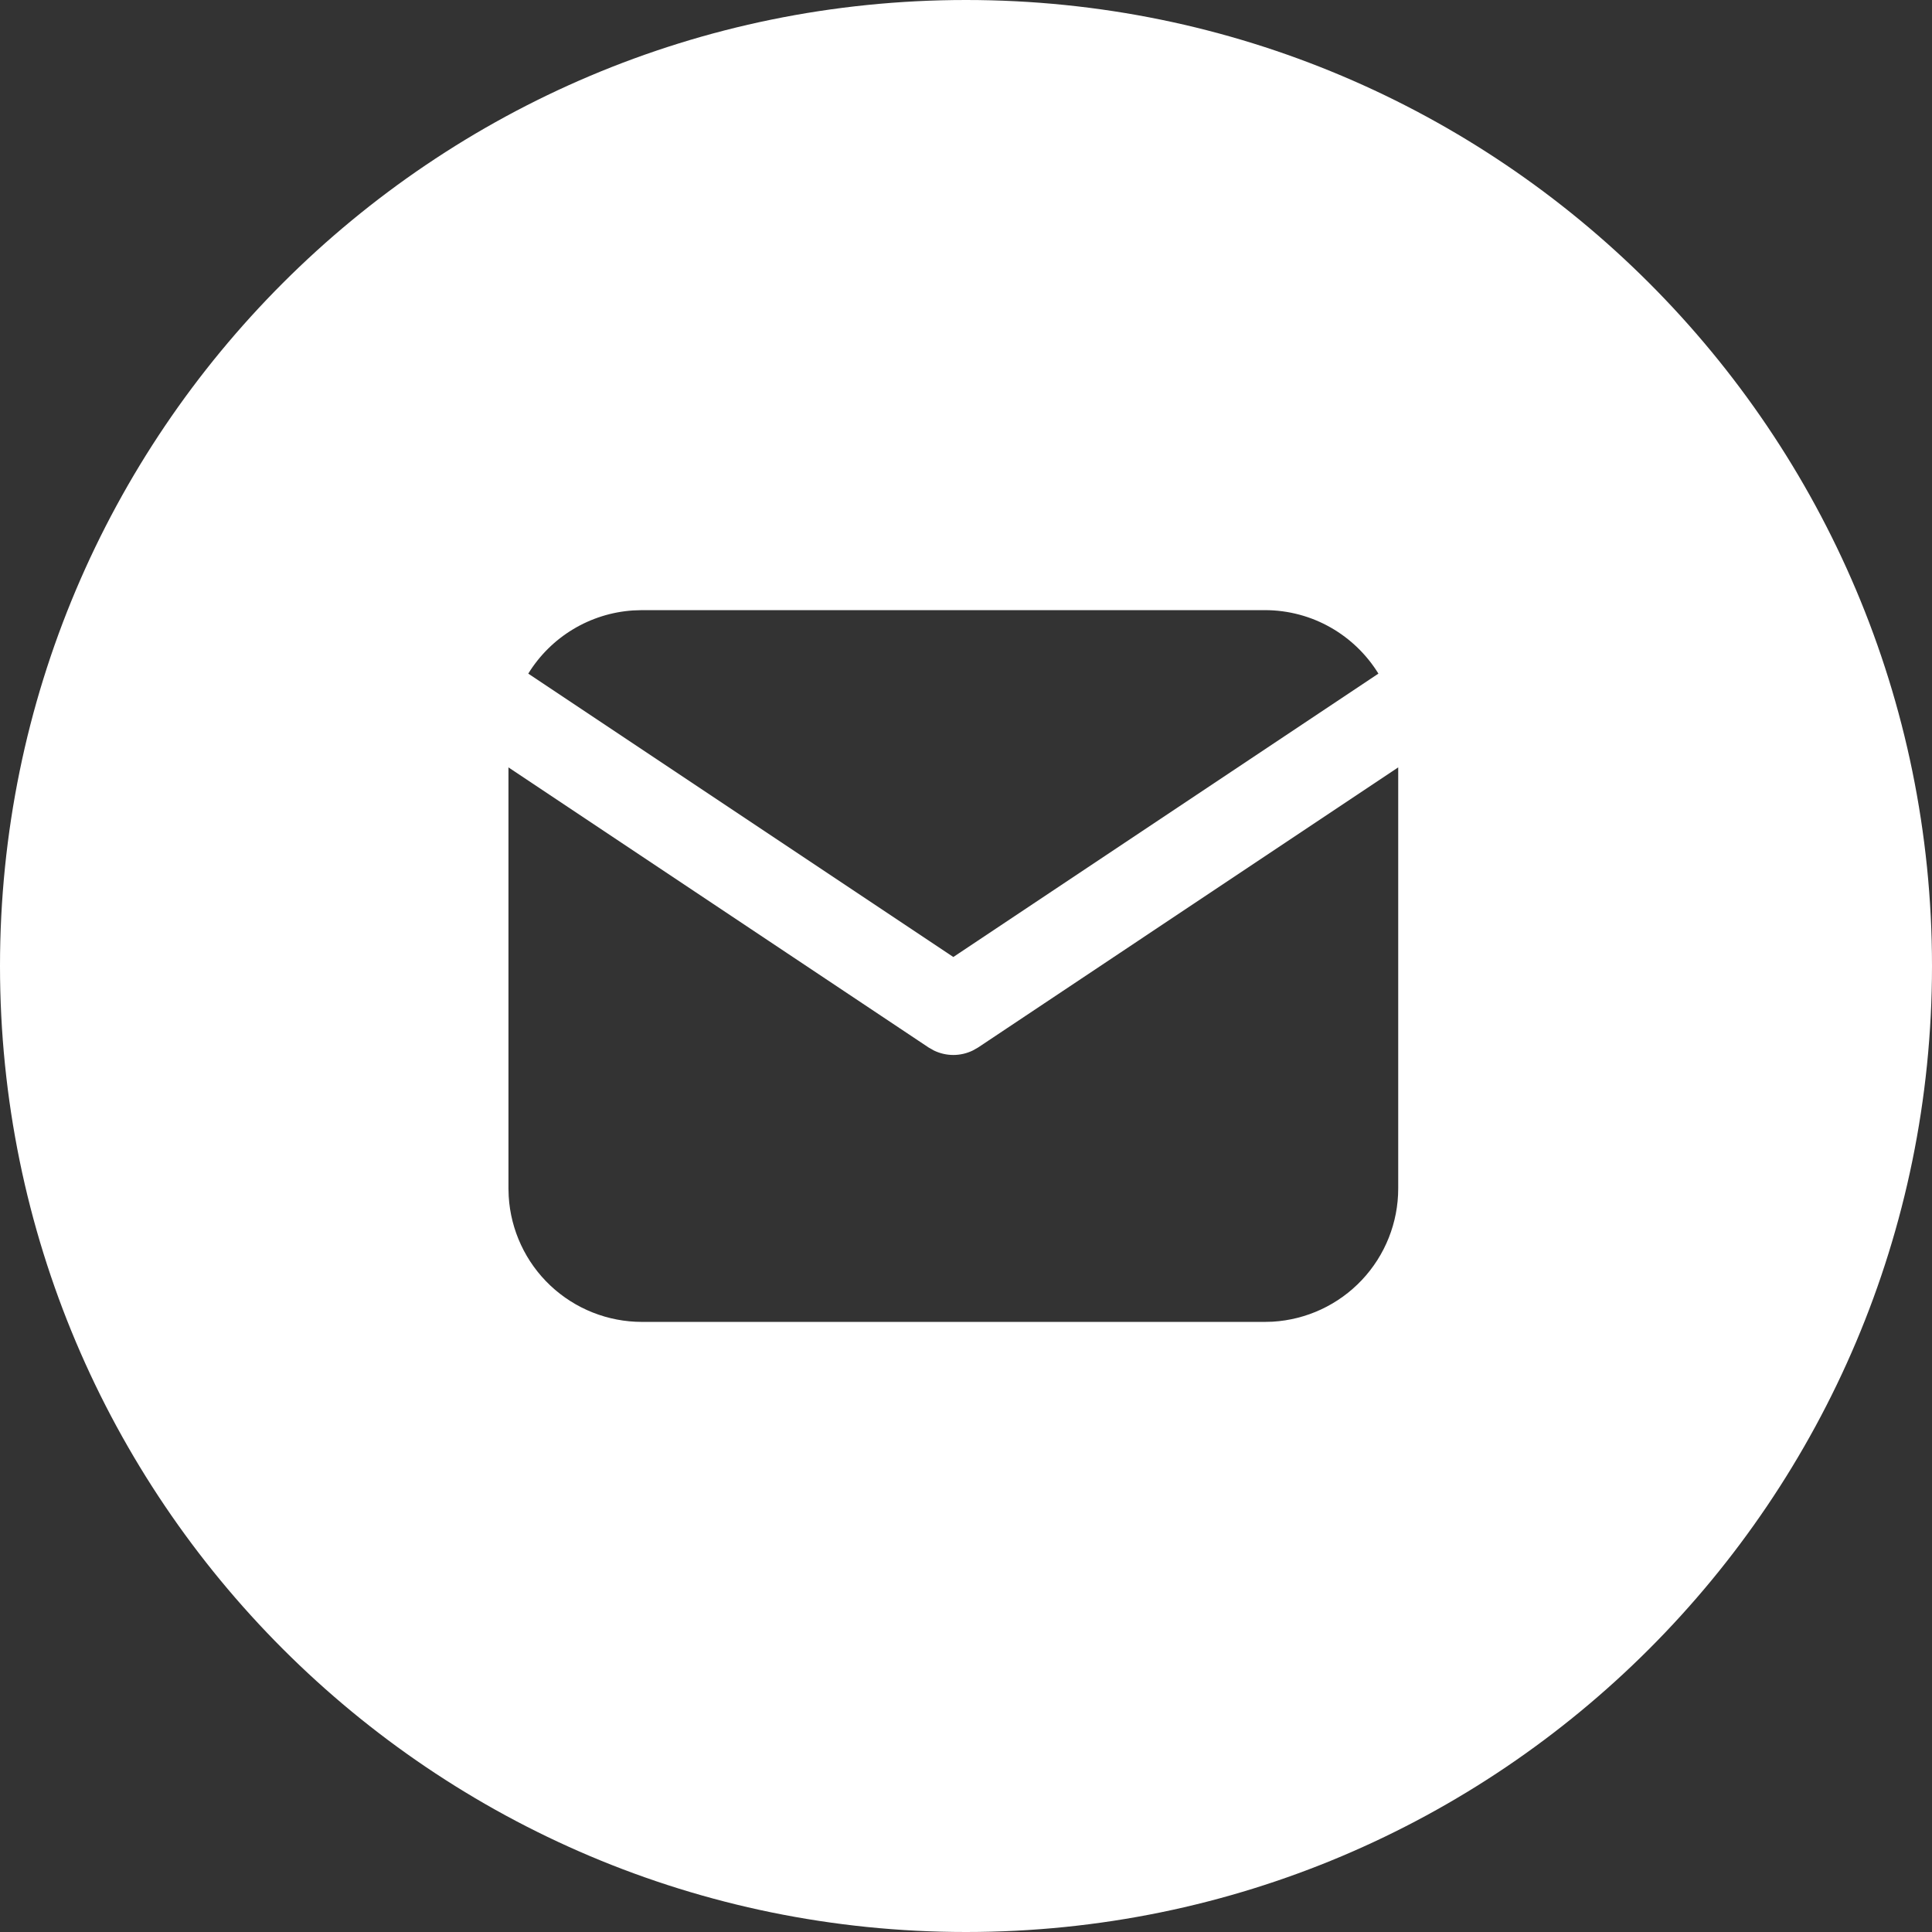 <?xml version="1.0" encoding="UTF-8"?> <svg xmlns="http://www.w3.org/2000/svg" width="56" height="56" viewBox="0 0 56 56" fill="none"><rect x="0" y="0" width="56" height="56" fill="#333333" stroke="none"/><g clip-path="url(#clip0_183_219)"><path fill-rule="evenodd" clip-rule="evenodd" d="M56 28C56 43.464 43.464 56 28 56C12.536 56 0 43.464 0 28C0 12.536 12.536 0 28 0C43.464 0 56 12.536 56 28ZM40.528 22.243V34.448C40.528 35.435 40.151 36.384 39.474 37.102C38.797 37.82 37.871 38.252 36.886 38.31L36.659 38.316H18.607C17.62 38.316 16.671 37.939 15.953 37.263C15.235 36.586 14.803 35.66 14.745 34.675L14.738 34.448V22.243L26.917 30.363L27.067 30.448C27.243 30.534 27.437 30.579 27.633 30.579C27.829 30.579 28.023 30.534 28.199 30.448L28.349 30.363L40.528 22.243ZM39.954 19.525C39.273 18.42 38.052 17.685 36.66 17.685H18.607L18.348 17.694C17.733 17.735 17.136 17.922 16.608 18.241C16.08 18.559 15.636 19 15.312 19.525L27.633 27.739L39.954 19.525Z" fill="white"></path></g><defs><clipPath id="clip0_183_219"><rect width="56" height="56" fill="white"></rect></clipPath></defs></svg> 